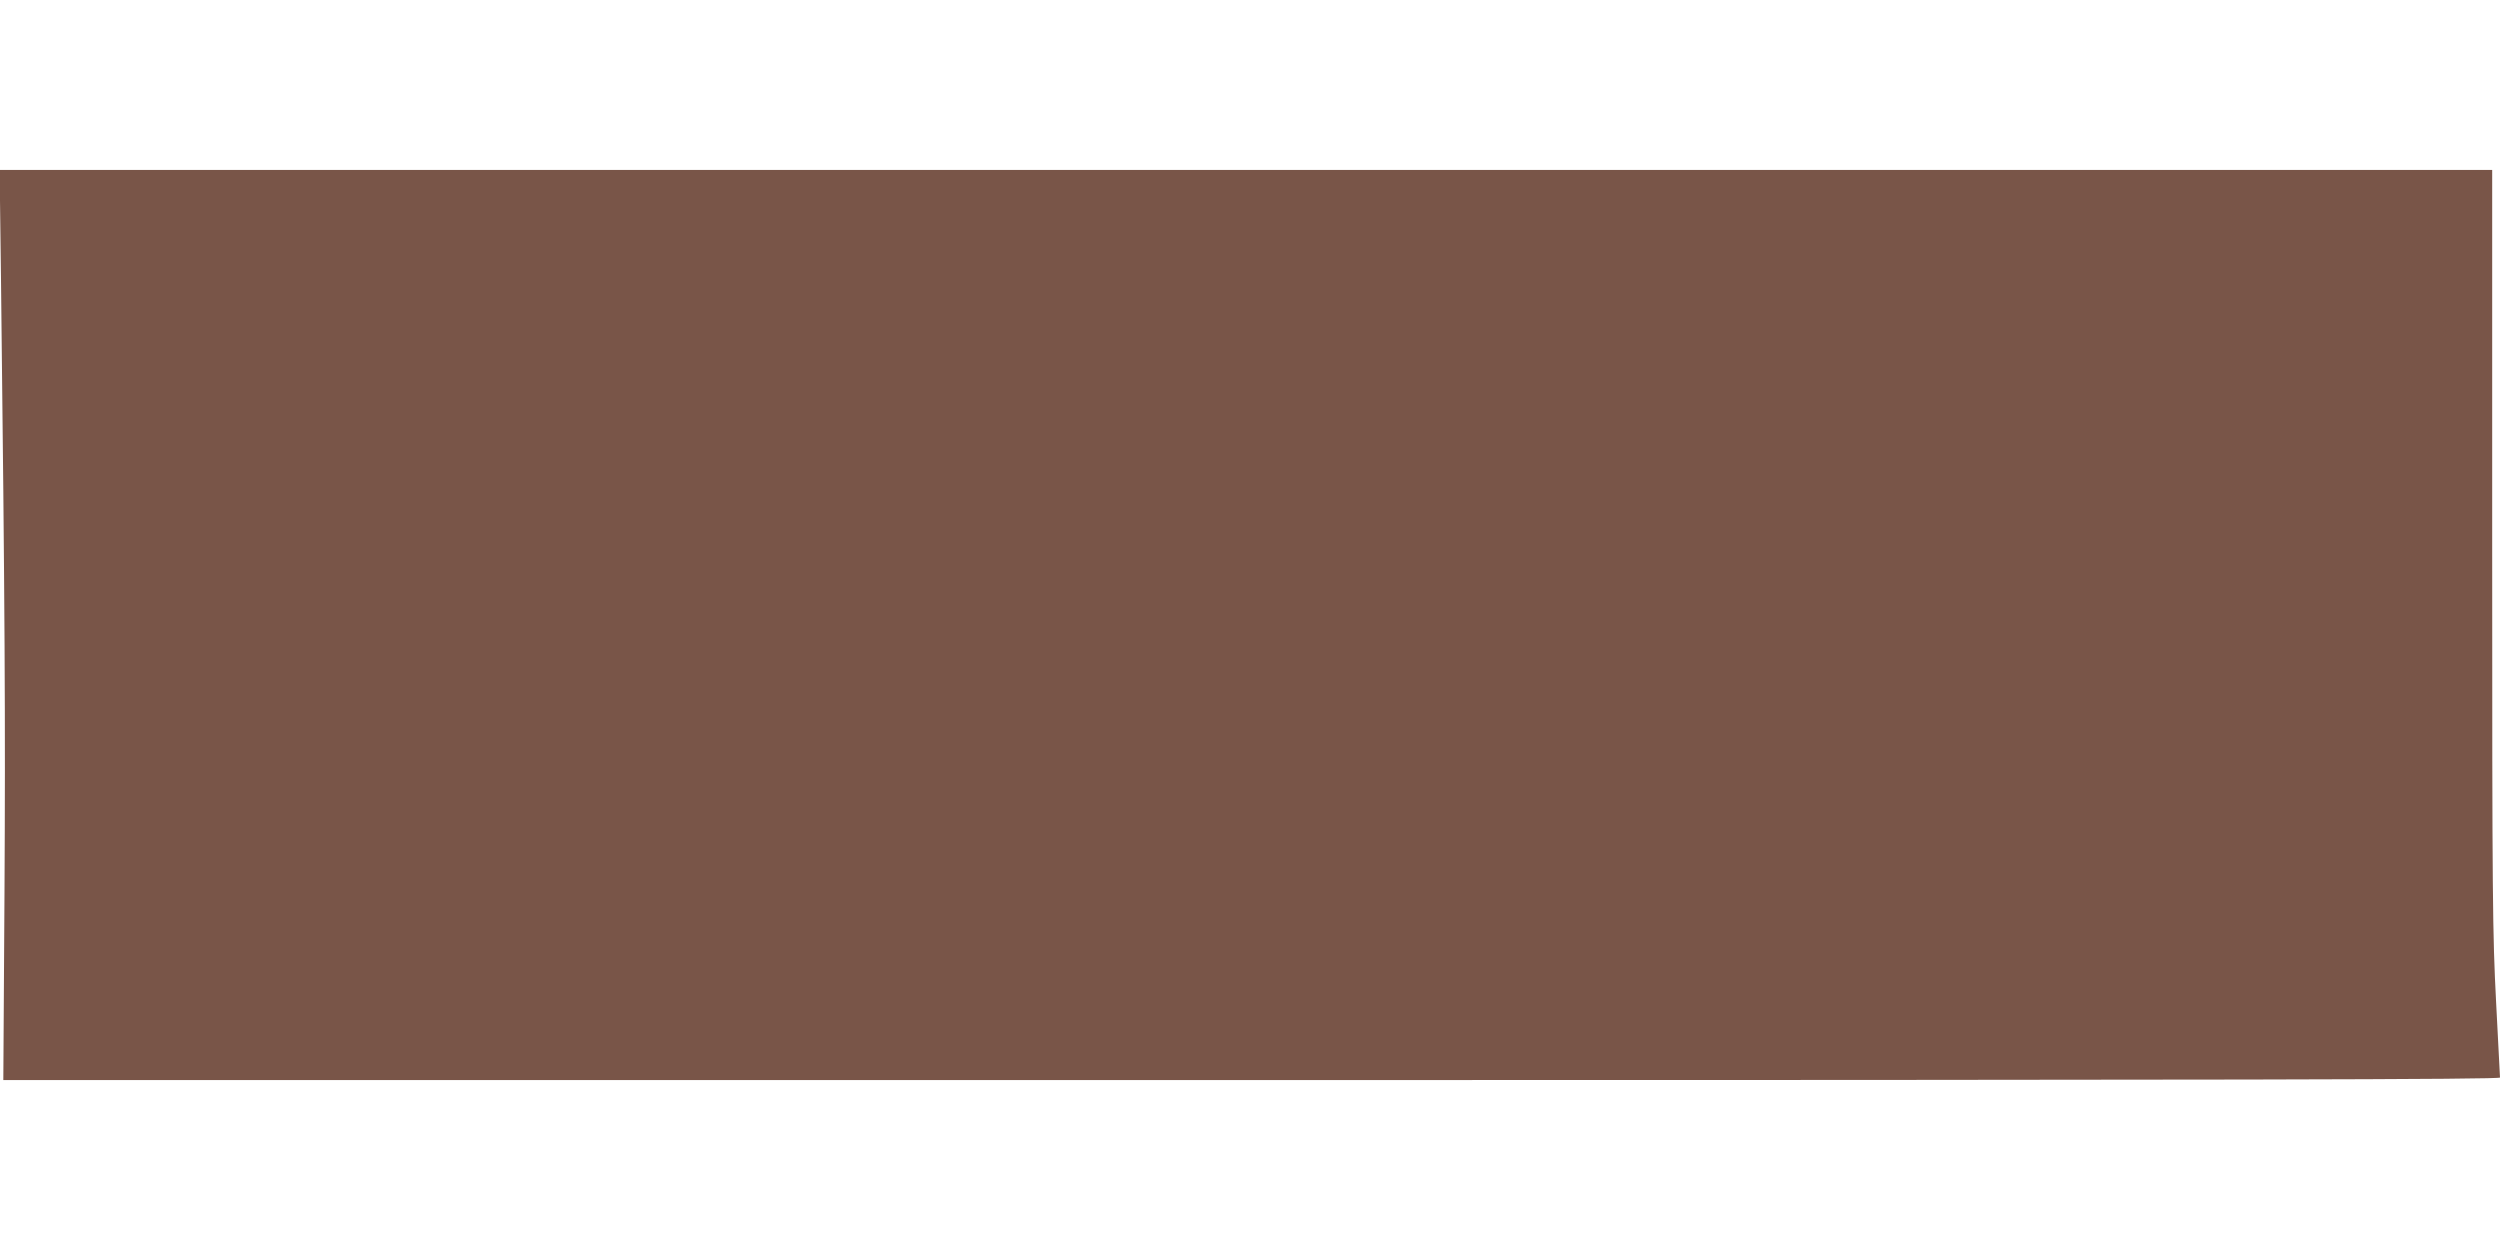<?xml version="1.0" standalone="no"?>
<!DOCTYPE svg PUBLIC "-//W3C//DTD SVG 20010904//EN"
 "http://www.w3.org/TR/2001/REC-SVG-20010904/DTD/svg10.dtd">
<svg version="1.0" xmlns="http://www.w3.org/2000/svg"
 width="1280pt" height="640pt" viewBox="0 0 1280 640"
 preserveAspectRatio="xMidYMid meet">
<g transform="translate(0,640) scale(0.1,-0.1)"
fill="#795548" stroke="none">
<path d="M5 4983 c20 -1705 23 -2281 18 -3151 l-6 -962 6391 0 c5107 0 6392 3
6392 13 0 6 -9 181 -20 387 -18 347 -20 519 -20 2318 l0 1942 -6381 0 -6381 0
7 -547z"/>
</g>
</svg>
